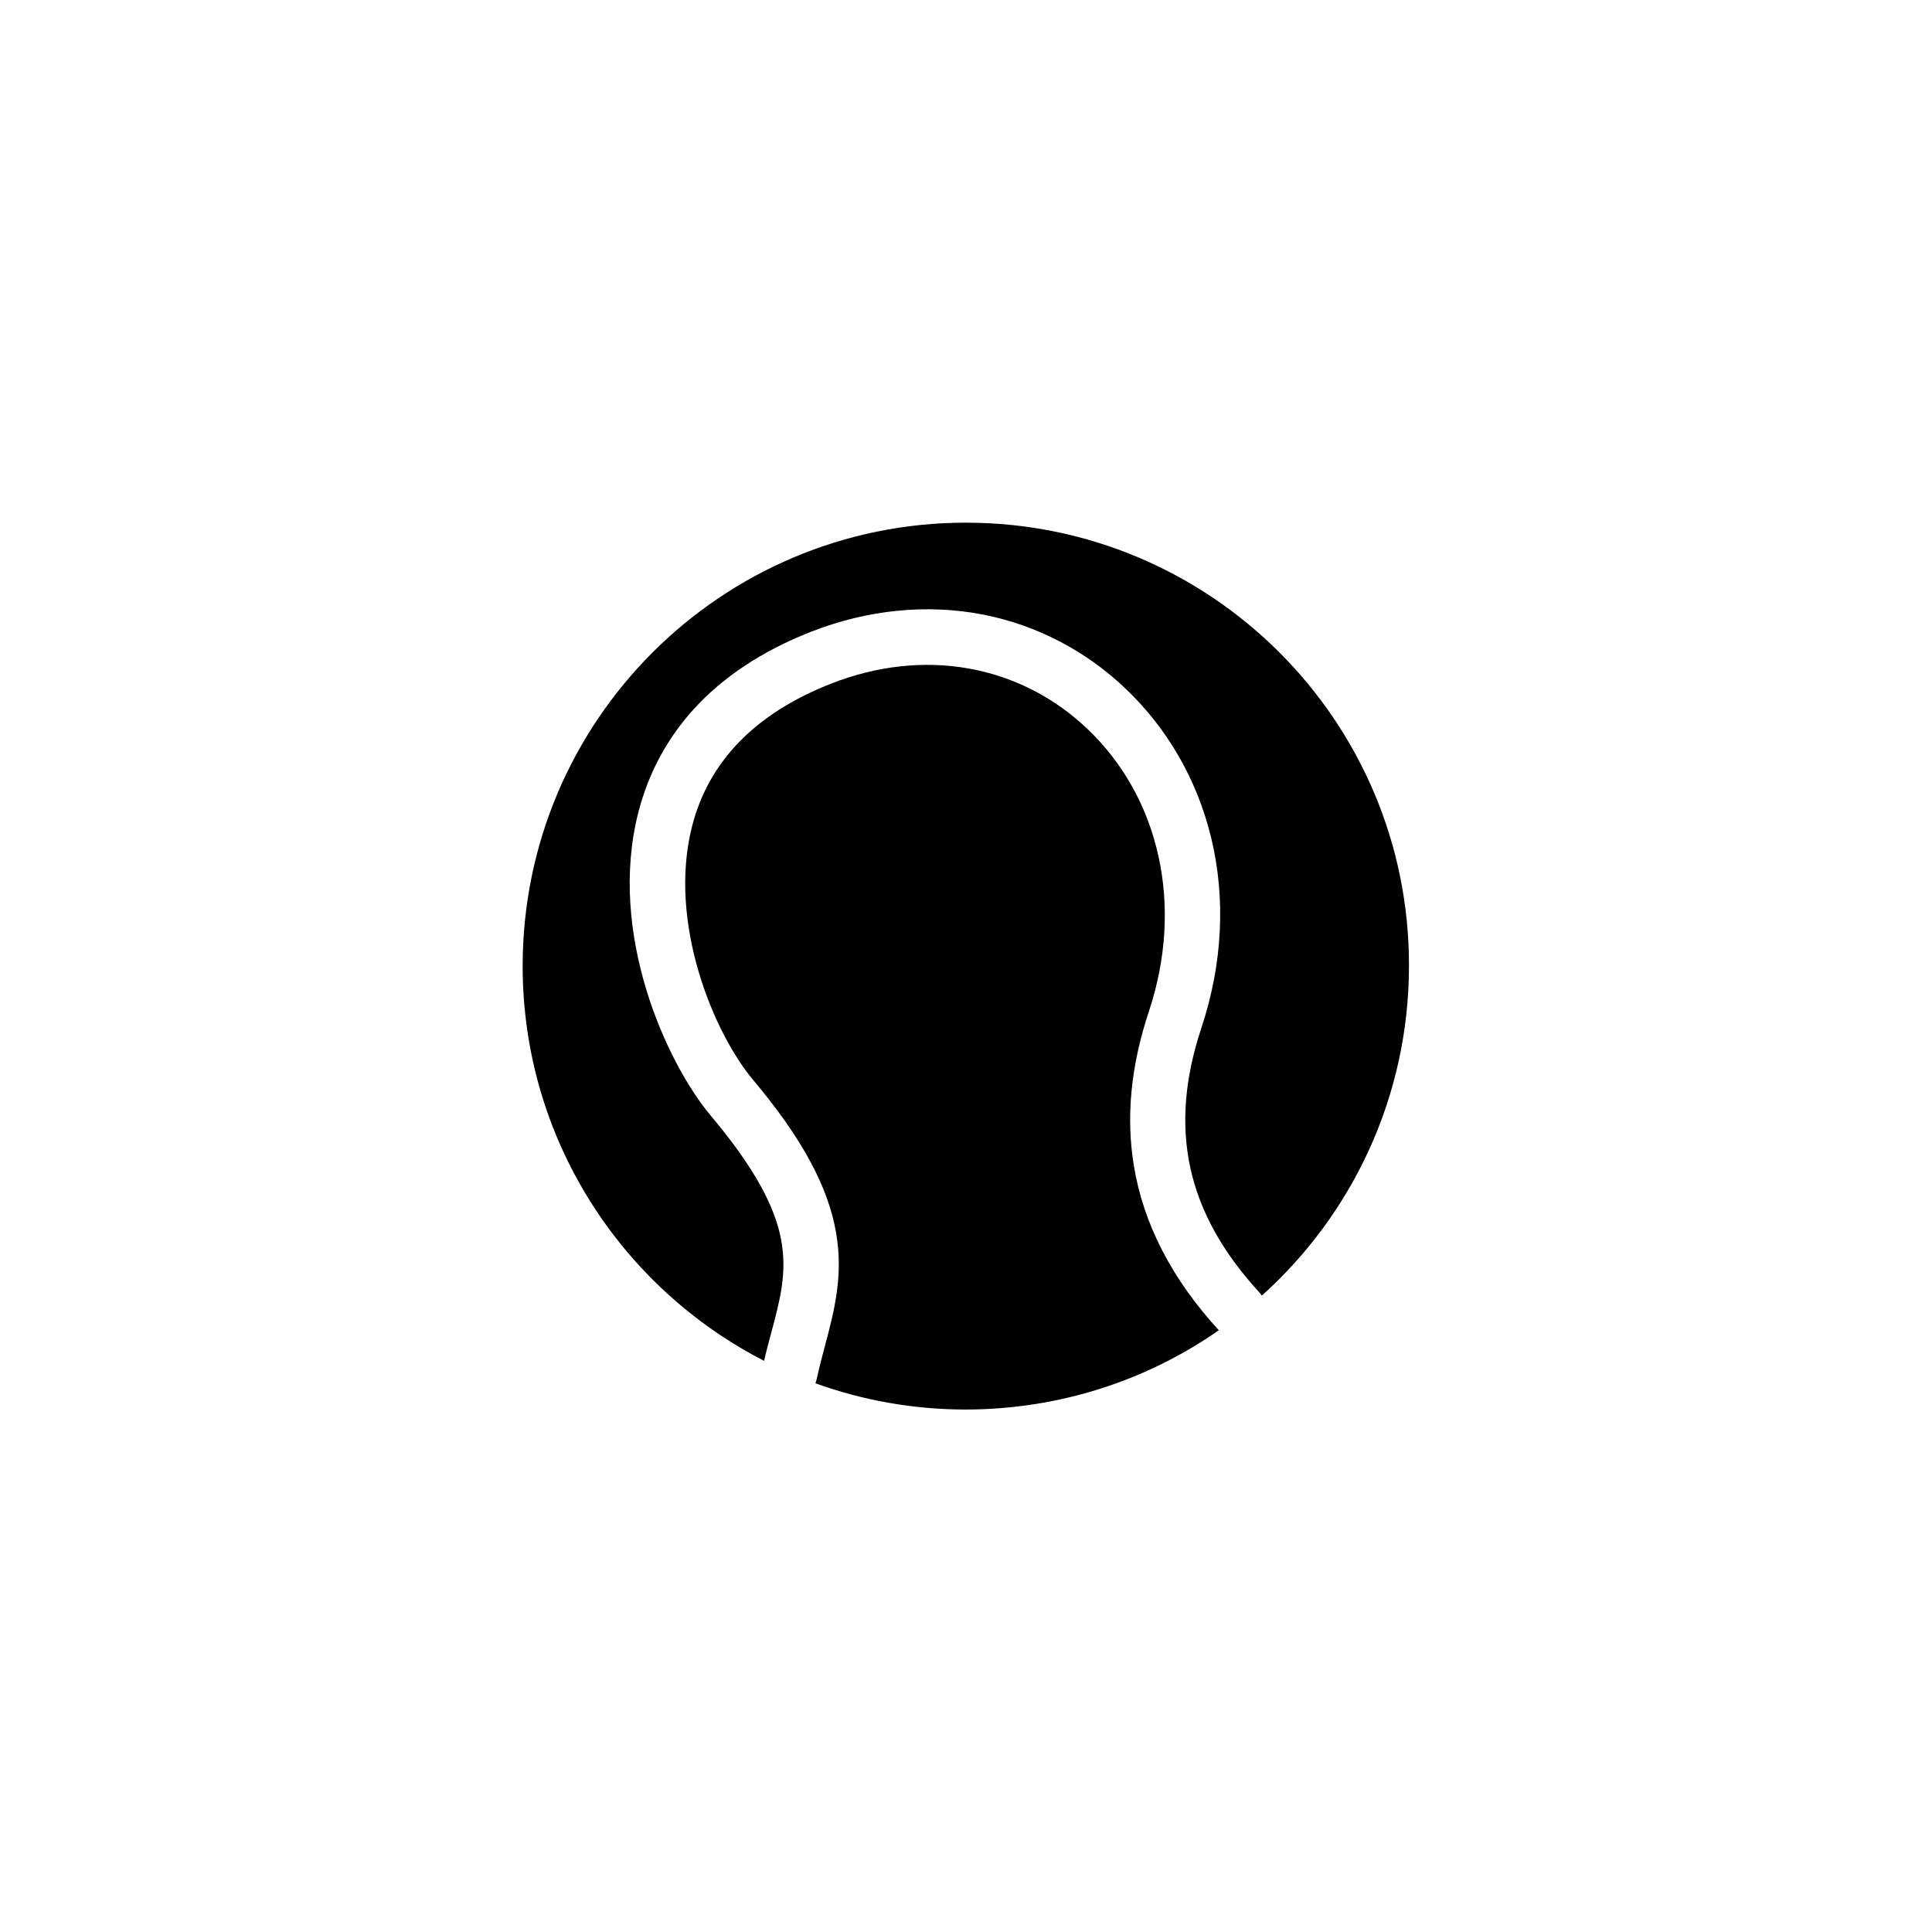 <?xml version="1.0" encoding="UTF-8"?>
<!-- Uploaded to: ICON Repo, www.iconrepo.com, Generator: ICON Repo Mixer Tools -->
<svg fill="#000000" width="800px" height="800px" version="1.1" viewBox="144 144 512 512" xmlns="http://www.w3.org/2000/svg">
 <g>
  <path d="m467 496.53c-12.395-13.504-20-28.164-22.52-43.629-2.117-13-0.805-26.449 4.031-41.012 9.219-27.809 2.922-56.426-16.375-74.766-18.035-17.078-43.43-21.562-67.914-11.941-20.051 7.859-32.445 20.605-36.828 37.836-6.449 25.293 5.594 54.566 16.223 67.211 12.898 15.367 19.852 28.215 21.965 40.508 1.965 11.438-0.555 20.859-2.973 29.977-0.754 2.82-1.512 5.742-2.168 8.715-0.102 0.402-0.203 0.754-0.352 1.16 12.445 4.484 25.895 6.953 39.902 6.953 24.891-0.051 48.016-7.762 67.008-21.012z"/>
  <path d="m400 282.51c-64.891 0-117.49 52.598-117.49 117.49 0 45.594 25.996 85.145 63.984 104.64 0.605-2.672 1.309-5.238 1.965-7.707 4.484-16.777 7.707-28.918-16.07-57.234-11.789-14.055-27.406-48.266-19.246-80.309 2.621-10.328 7.559-19.547 14.609-27.355 7.809-8.613 18.238-15.516 31.035-20.555 15.113-5.945 30.984-7.508 45.848-4.586 14.055 2.769 27.055 9.523 37.535 19.496 11.184 10.578 19.043 24.234 22.773 39.5 3.93 16.121 3.074 33.605-2.57 50.531-8.867 26.754-3.981 49.02 15.367 70.078 0.25 0.25 0.453 0.555 0.656 0.855 23.93-21.512 38.996-52.699 38.996-87.461 0.094-64.785-52.504-117.38-117.39-117.38z"/>
 </g>
</svg>